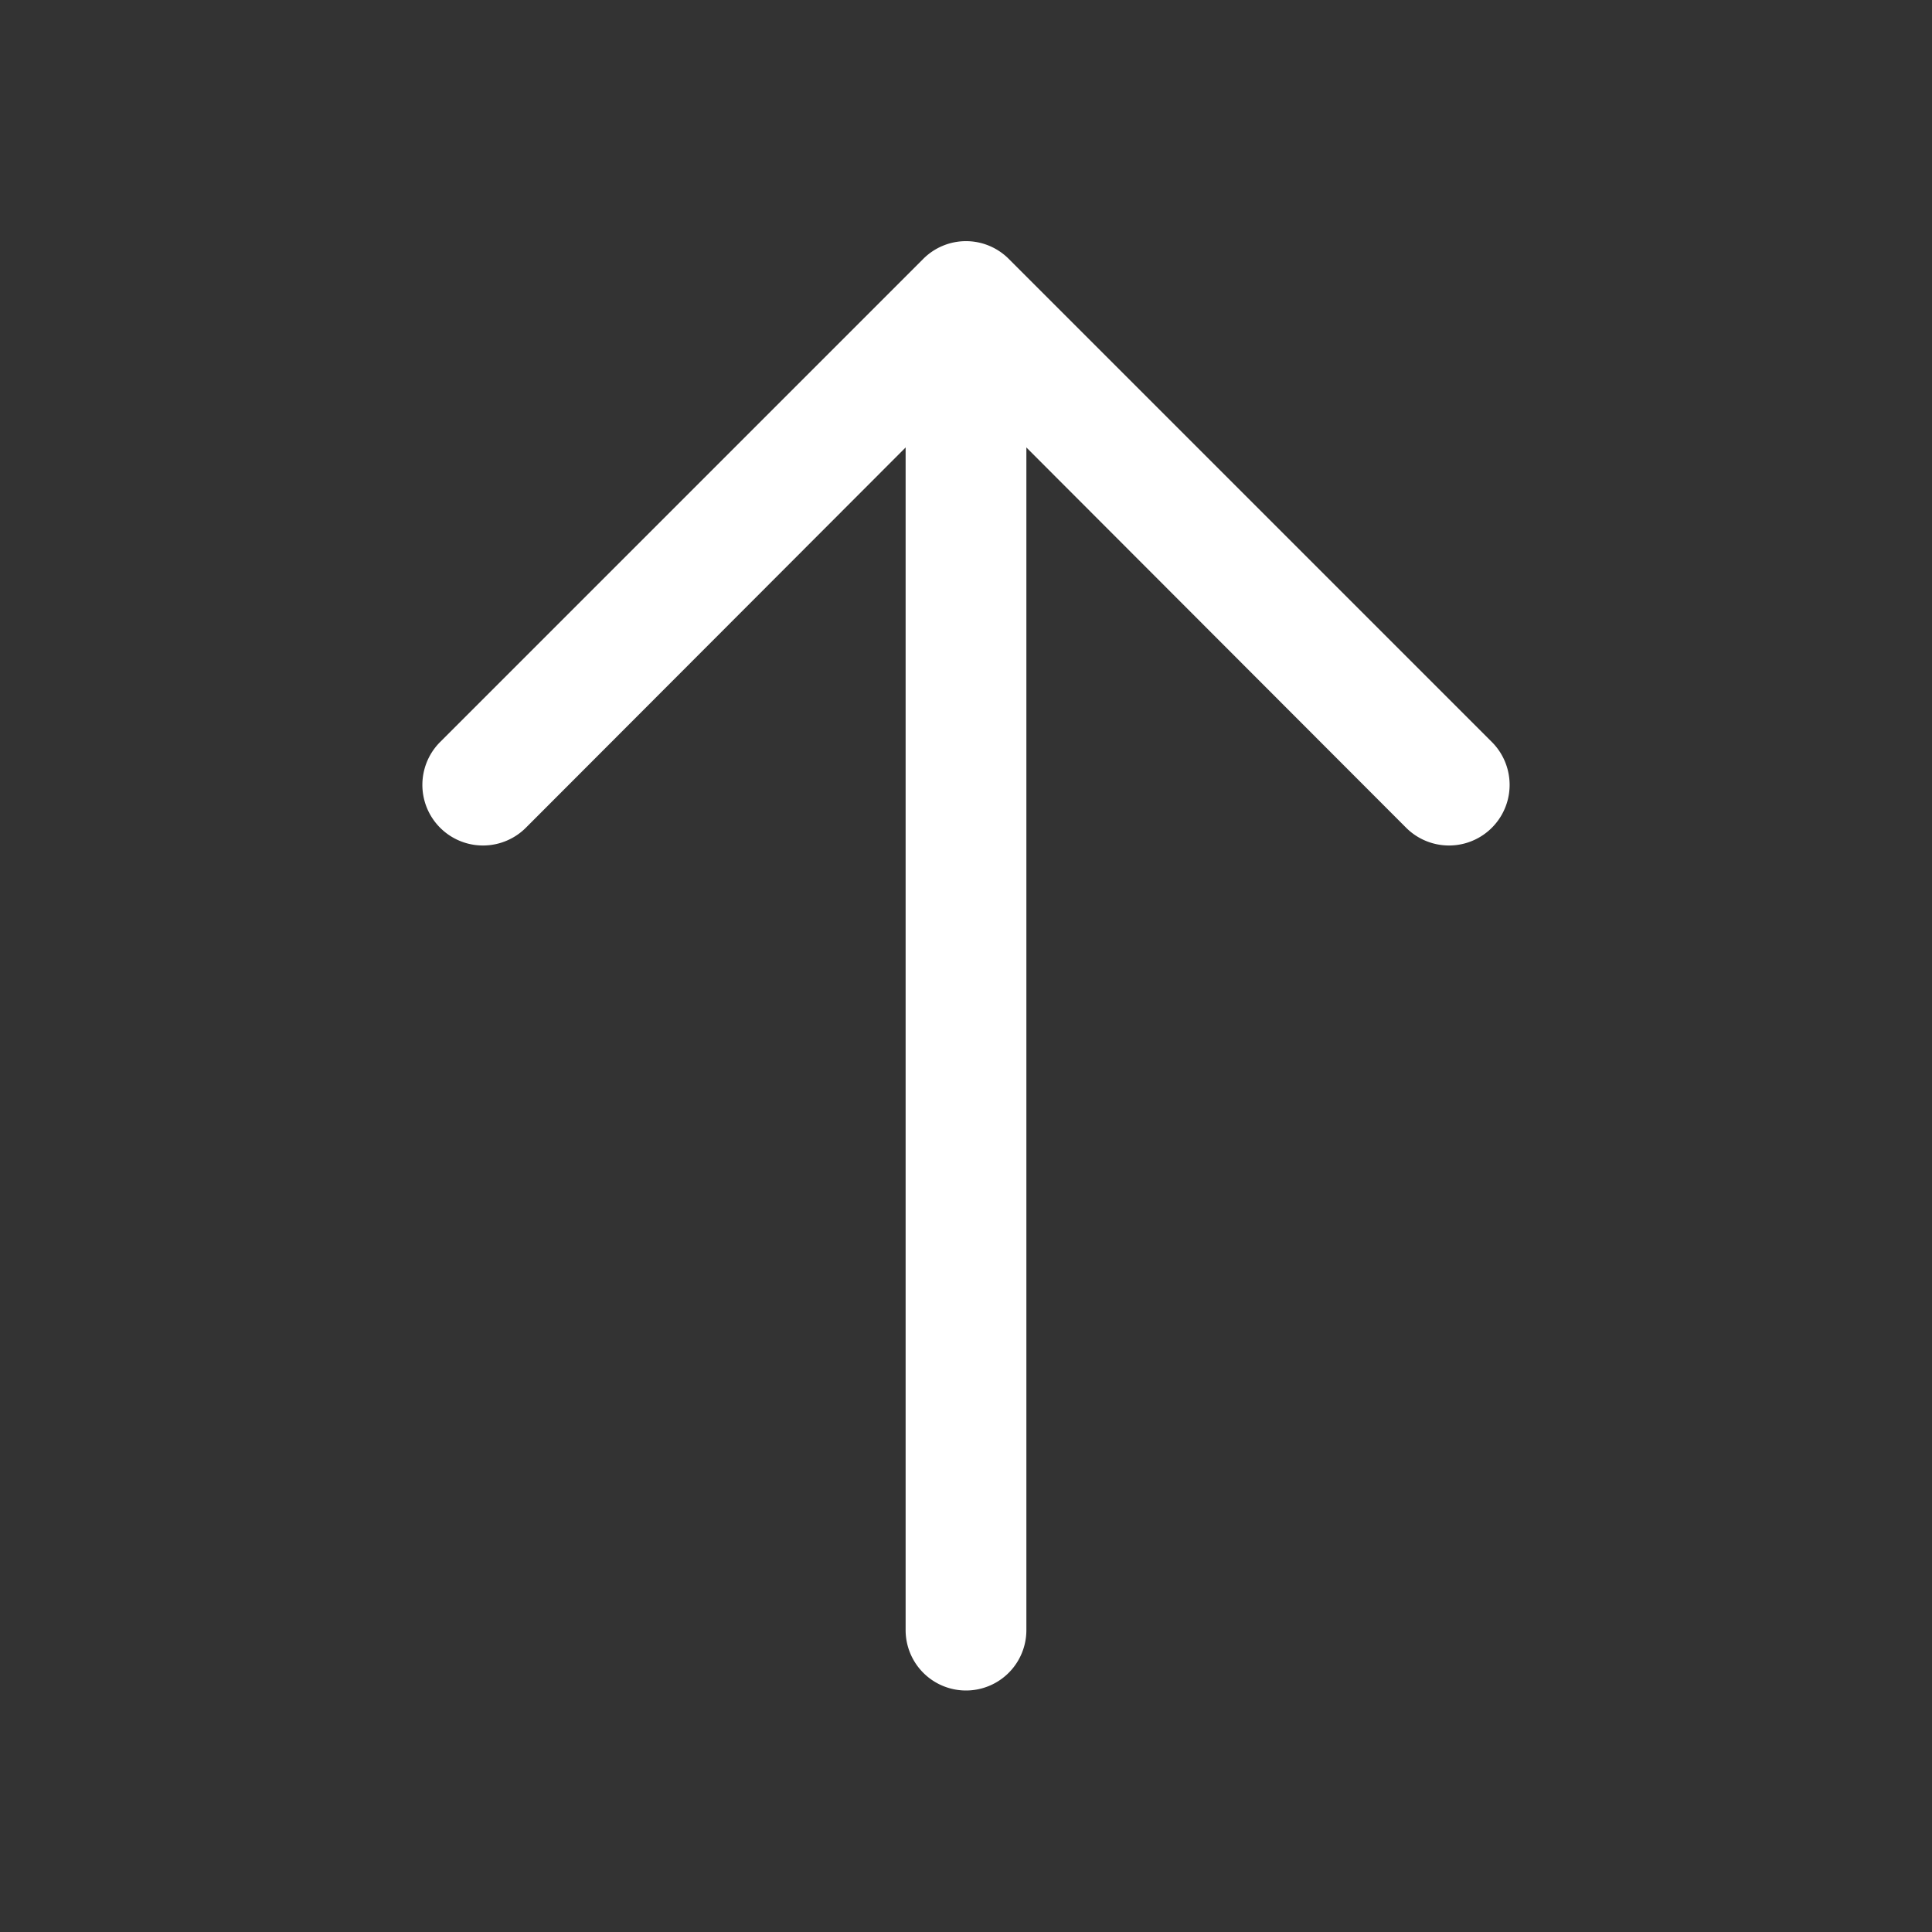 <?xml version="1.0" standalone="no"?><!DOCTYPE svg PUBLIC "-//W3C//DTD SVG 1.1//EN" "http://www.w3.org/Graphics/SVG/1.1/DTD/svg11.dtd"><svg t="1664269798056" class="icon" viewBox="0 0 1024 1024" version="1.1" xmlns="http://www.w3.org/2000/svg" p-id="3006" width="128" height="128" xmlns:xlink="http://www.w3.org/1999/xlink"><rect x="0" y="0" width="1024" height="1024" fill="#333333" stroke="none"/><path d="M480 192a32 32 0 0 1 64 0v672a32 32 0 0 1-64 0z" p-id="3007" fill="#ffffff"></path><path d="M512 205.12l-233.28 233.6a32 32 0 1 1-45.44-45.44l256-256a32 32 0 0 1 45.44 0l256 256a32 32 0 0 1-45.44 45.44z" p-id="3008" fill="#ffffff"></path></svg>